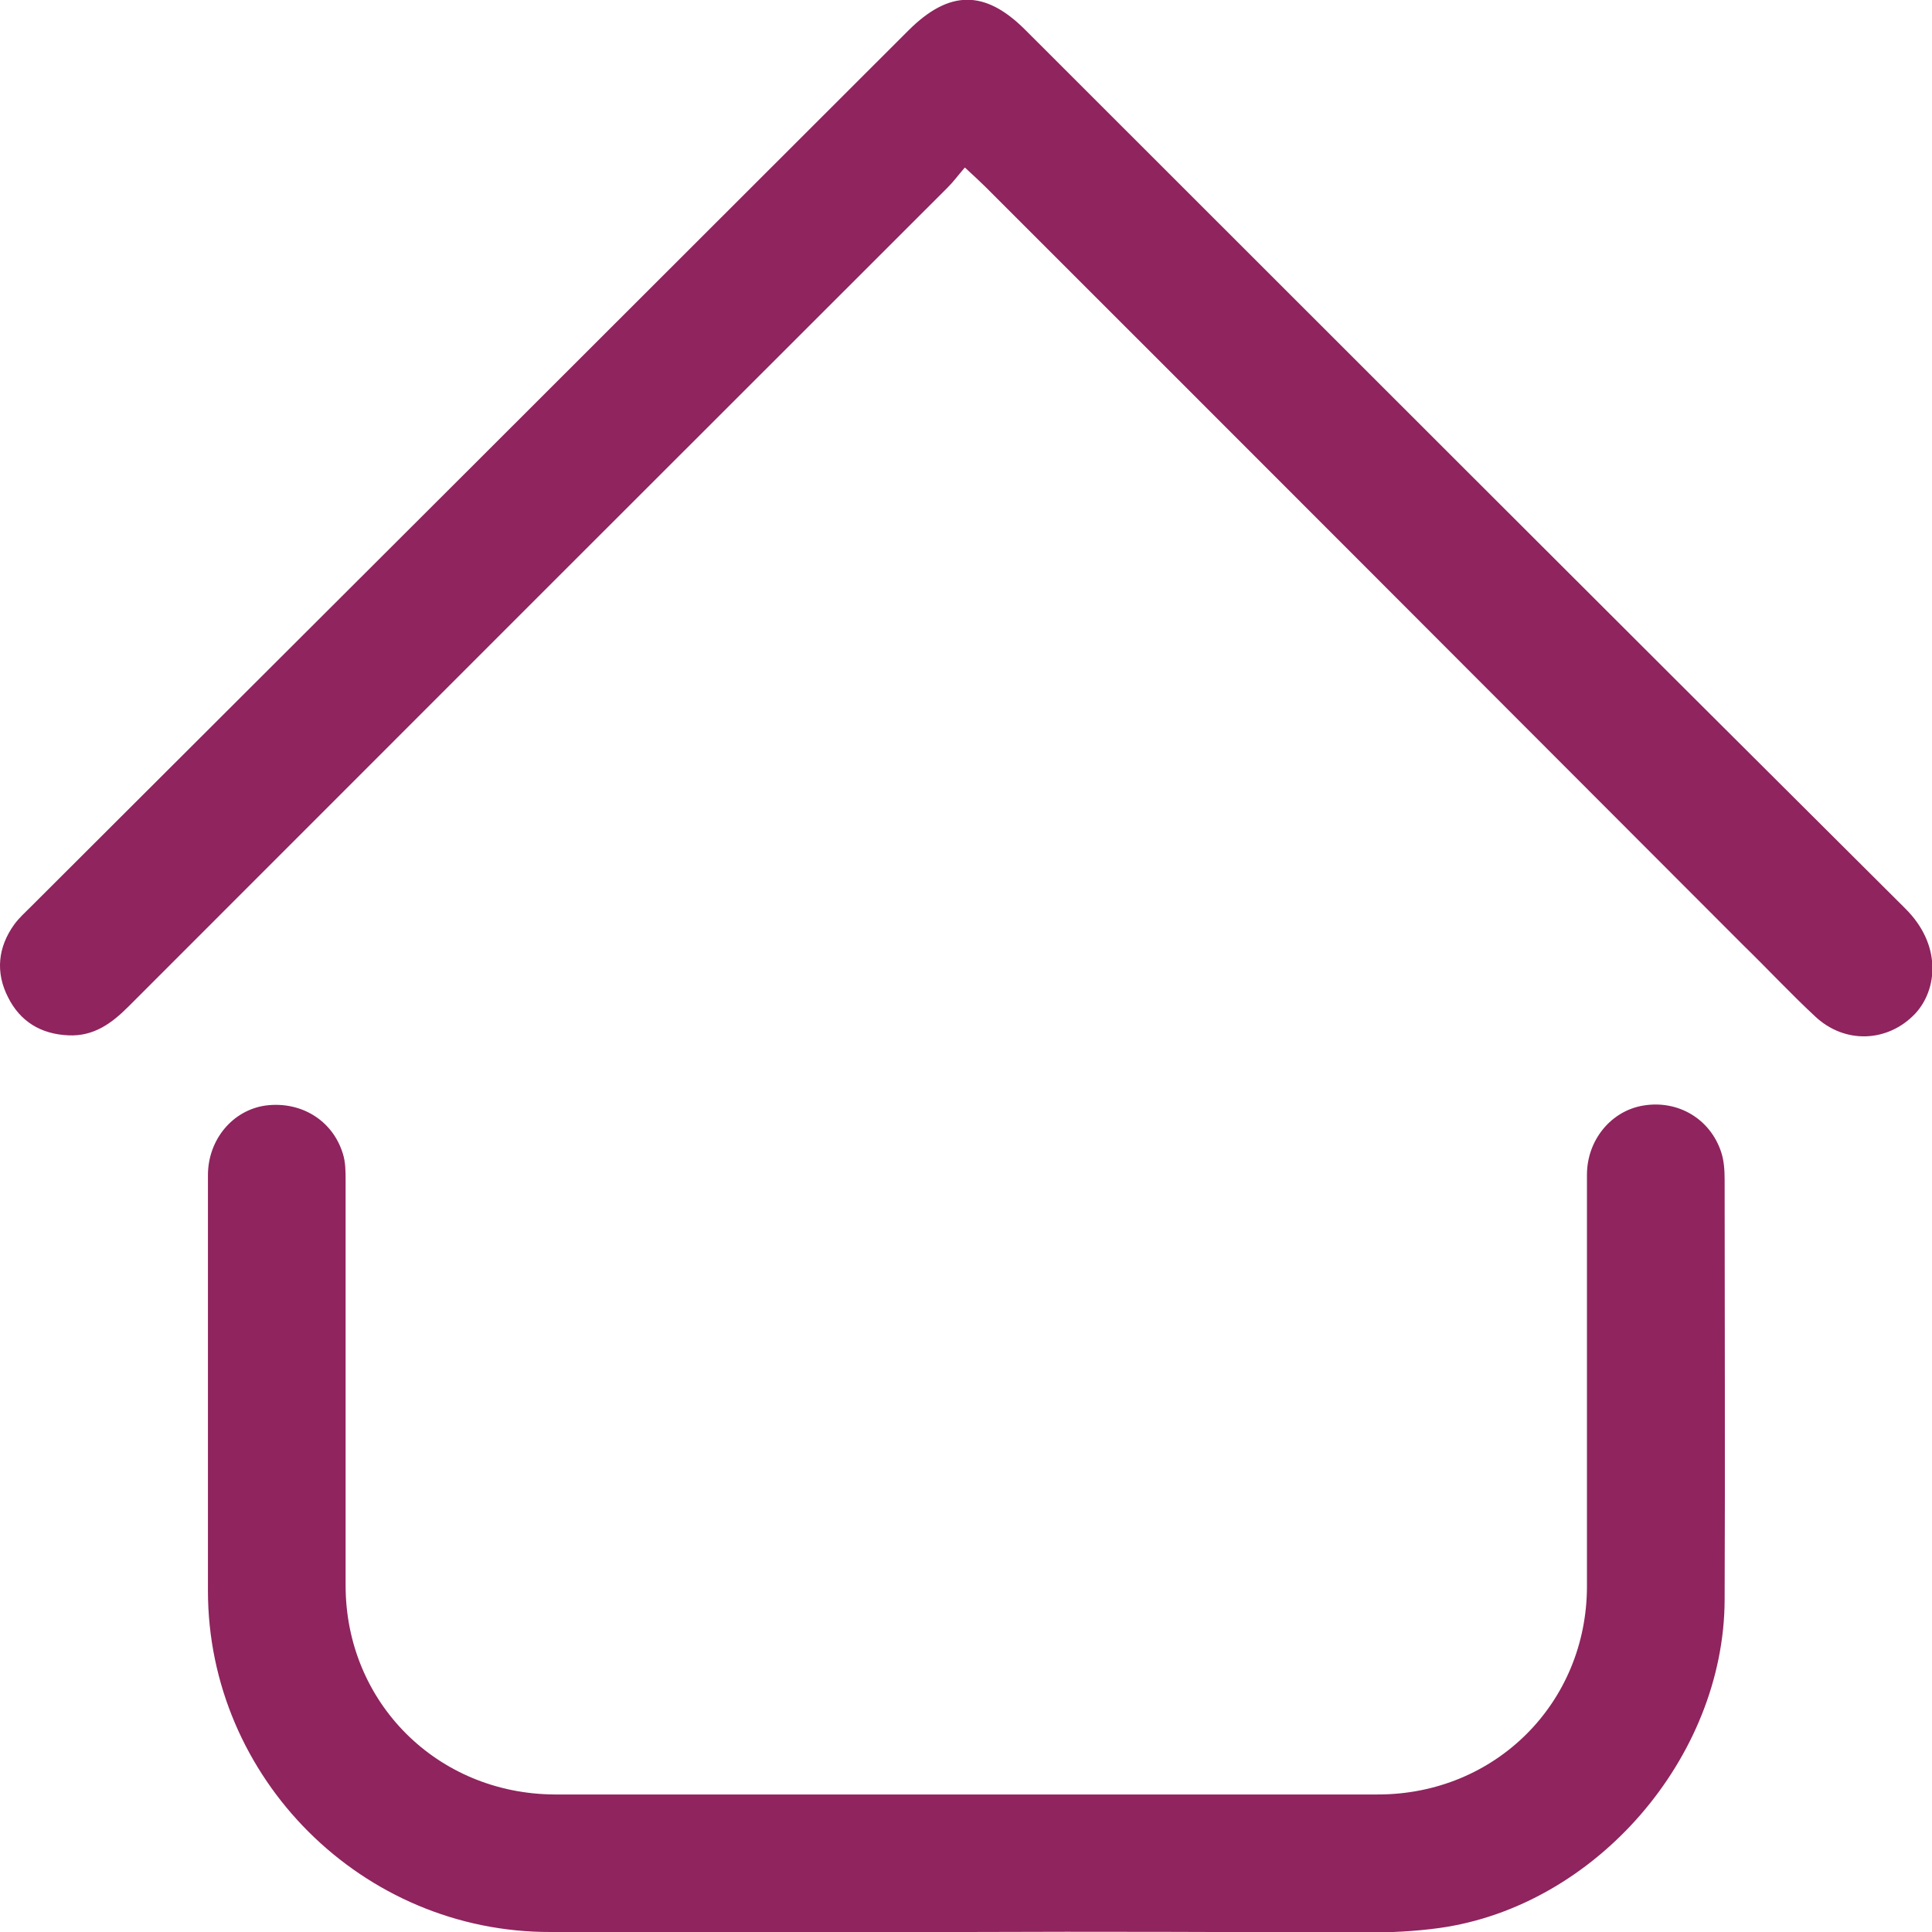 <svg width="27" height="27" viewBox="0 0 27 27" fill="none" xmlns="http://www.w3.org/2000/svg">
<g clip-path="url(#clip0_71_7601)">
<path d="M13.508 27C11.568 27 9.636 27 7.696 27C5.064 27.008 2.906 24.852 2.906 22.231C2.906 20.292 2.906 18.362 2.906 16.424C2.906 15.925 3.252 15.515 3.711 15.45C4.202 15.386 4.645 15.652 4.79 16.118C4.83 16.239 4.83 16.375 4.83 16.504C4.83 18.386 4.83 20.276 4.83 22.158C4.83 23.791 6.11 25.07 7.752 25.078C11.584 25.078 15.424 25.078 19.256 25.078C20.898 25.078 22.178 23.799 22.178 22.166C22.178 20.252 22.178 18.338 22.178 16.416C22.178 15.933 22.516 15.523 22.967 15.45C23.45 15.37 23.901 15.635 24.054 16.102C24.094 16.223 24.102 16.359 24.102 16.488C24.102 18.442 24.11 20.397 24.102 22.359C24.094 24.563 22.299 26.638 20.117 26.944C19.771 26.992 19.417 27.008 19.071 27.008C17.227 27 15.368 26.992 13.508 27C13.508 26.992 13.508 26.992 13.508 27Z" fill="#8F245E"/>
<path d="M13.484 2.341C13.387 2.453 13.323 2.542 13.242 2.622C9.427 6.434 5.611 10.247 1.795 14.067C1.562 14.3 1.312 14.485 0.958 14.469C0.572 14.453 0.282 14.276 0.113 13.938C-0.064 13.593 -0.032 13.239 0.201 12.917C0.266 12.829 0.346 12.756 0.427 12.676C4.516 8.598 8.606 4.512 12.695 0.426C13.267 -0.145 13.766 -0.145 14.329 0.418C18.427 4.512 22.516 8.606 26.622 12.692C27.145 13.207 27.073 13.834 26.767 14.164C26.388 14.566 25.785 14.598 25.366 14.204C25.02 13.882 24.698 13.536 24.36 13.207C20.826 9.668 17.3 6.137 13.766 2.606C13.685 2.526 13.605 2.453 13.484 2.341Z" fill="#8F245E"/>
</g>
<defs>
<clipPath id="clip0_71_7601">
<rect width="27" height="27" fill="white"/>
</clipPath>
</defs>
</svg>
